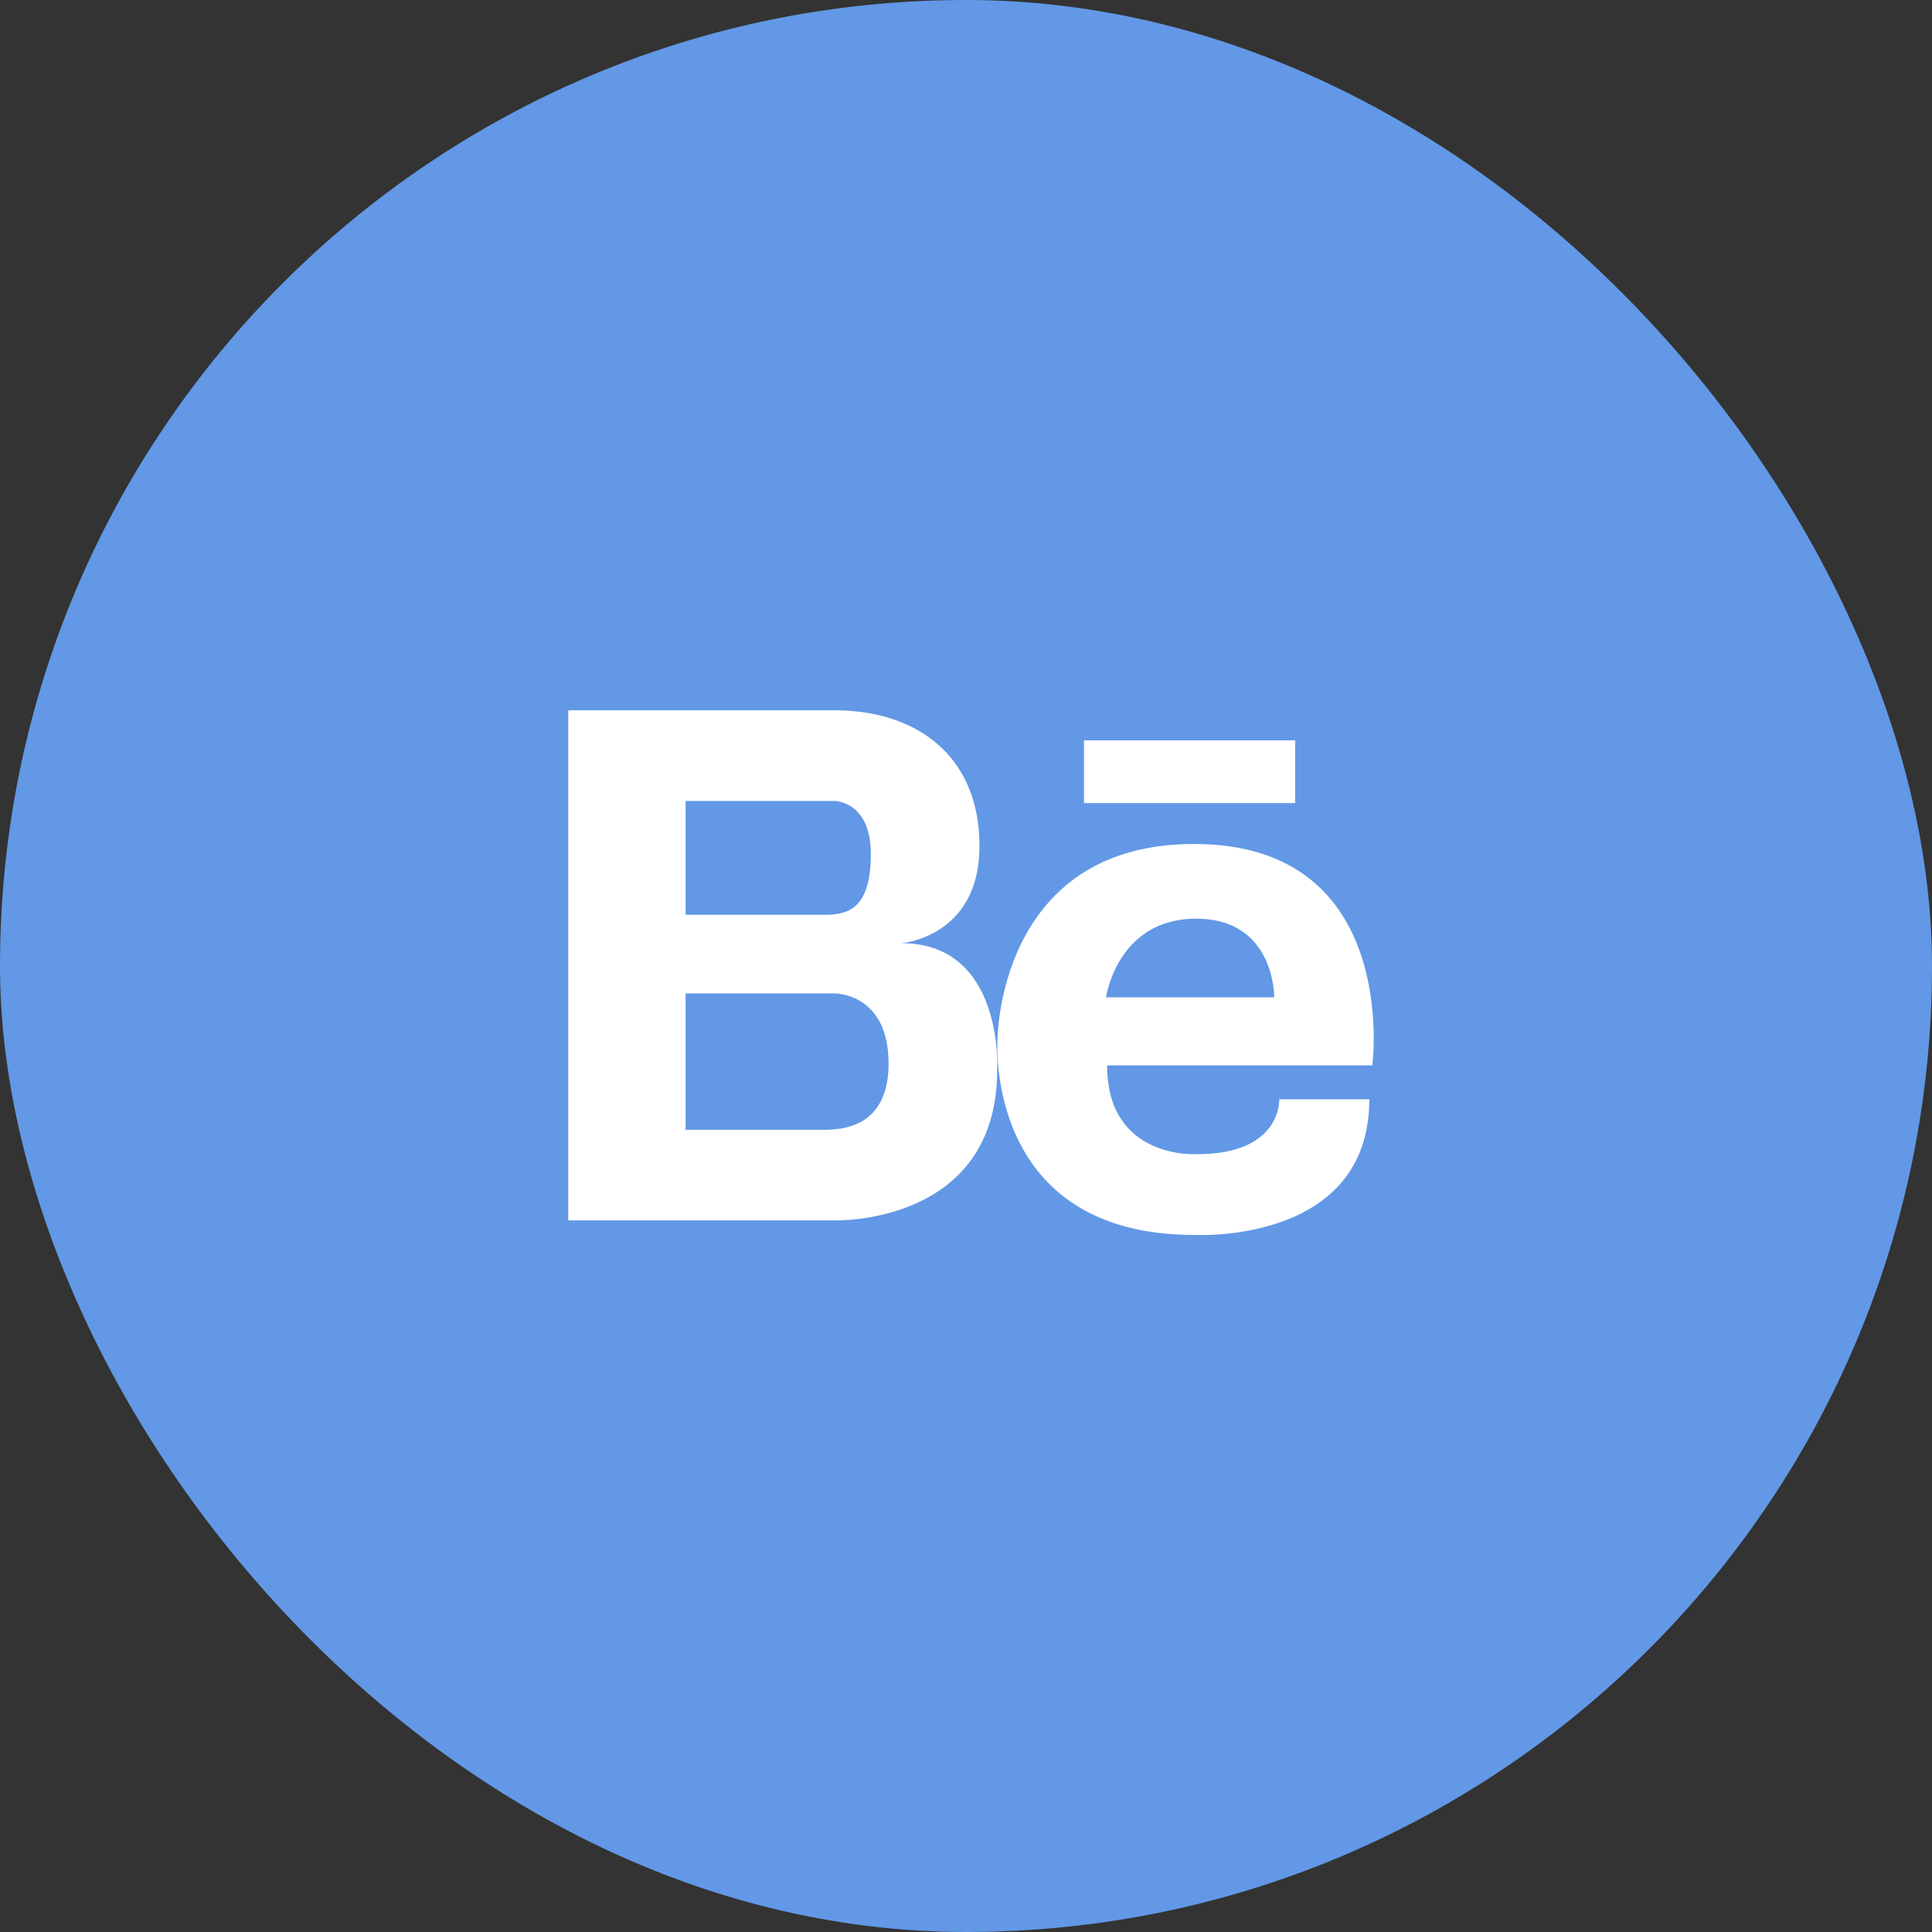 <?xml version="1.0" encoding="UTF-8"?> <svg xmlns="http://www.w3.org/2000/svg" width="68" height="68" viewBox="0 0 68 68" fill="none"><rect x="0" y="0" width="68" height="68" fill="#333333" stroke="none"/> <rect width="68" height="68" rx="34" fill="#6298E6"></rect> <path d="M31.725 33.197C31.725 33.197 34.474 32.993 34.474 29.78C34.474 26.567 32.224 25 29.375 25H24.131H23.977H20V42.954H23.977H24.131H29.375C29.375 42.954 35.098 43.134 35.098 37.655C35.099 37.655 35.348 33.197 31.725 33.197ZM24.131 28.191H28.701H29.375C29.375 28.191 30.65 28.191 30.65 30.059C30.65 31.927 29.9 32.198 29.05 32.198H24.131V28.191ZM29.134 39.764H24.131V34.965H29.375C29.375 34.965 31.275 34.941 31.275 37.431C31.275 39.507 29.886 39.743 29.134 39.764Z" fill="white"></path> <path d="M45.586 26.057H38.152V28.266H45.586V26.057Z" fill="white"></path> <path d="M42.03 29.705C35.102 29.705 35.108 36.603 35.108 36.603C35.108 36.603 34.633 43.466 42.031 43.466C42.031 43.466 48.196 43.817 48.196 38.691H45.025C45.025 38.691 45.131 40.623 42.136 40.623C42.136 40.623 38.966 40.834 38.966 37.498H48.301C48.301 37.498 49.323 29.705 42.03 29.705ZM44.849 35.102H38.93C38.93 35.102 39.317 32.334 42.101 32.334C44.884 32.334 44.849 35.102 44.849 35.102Z" fill="white"></path> </svg> 